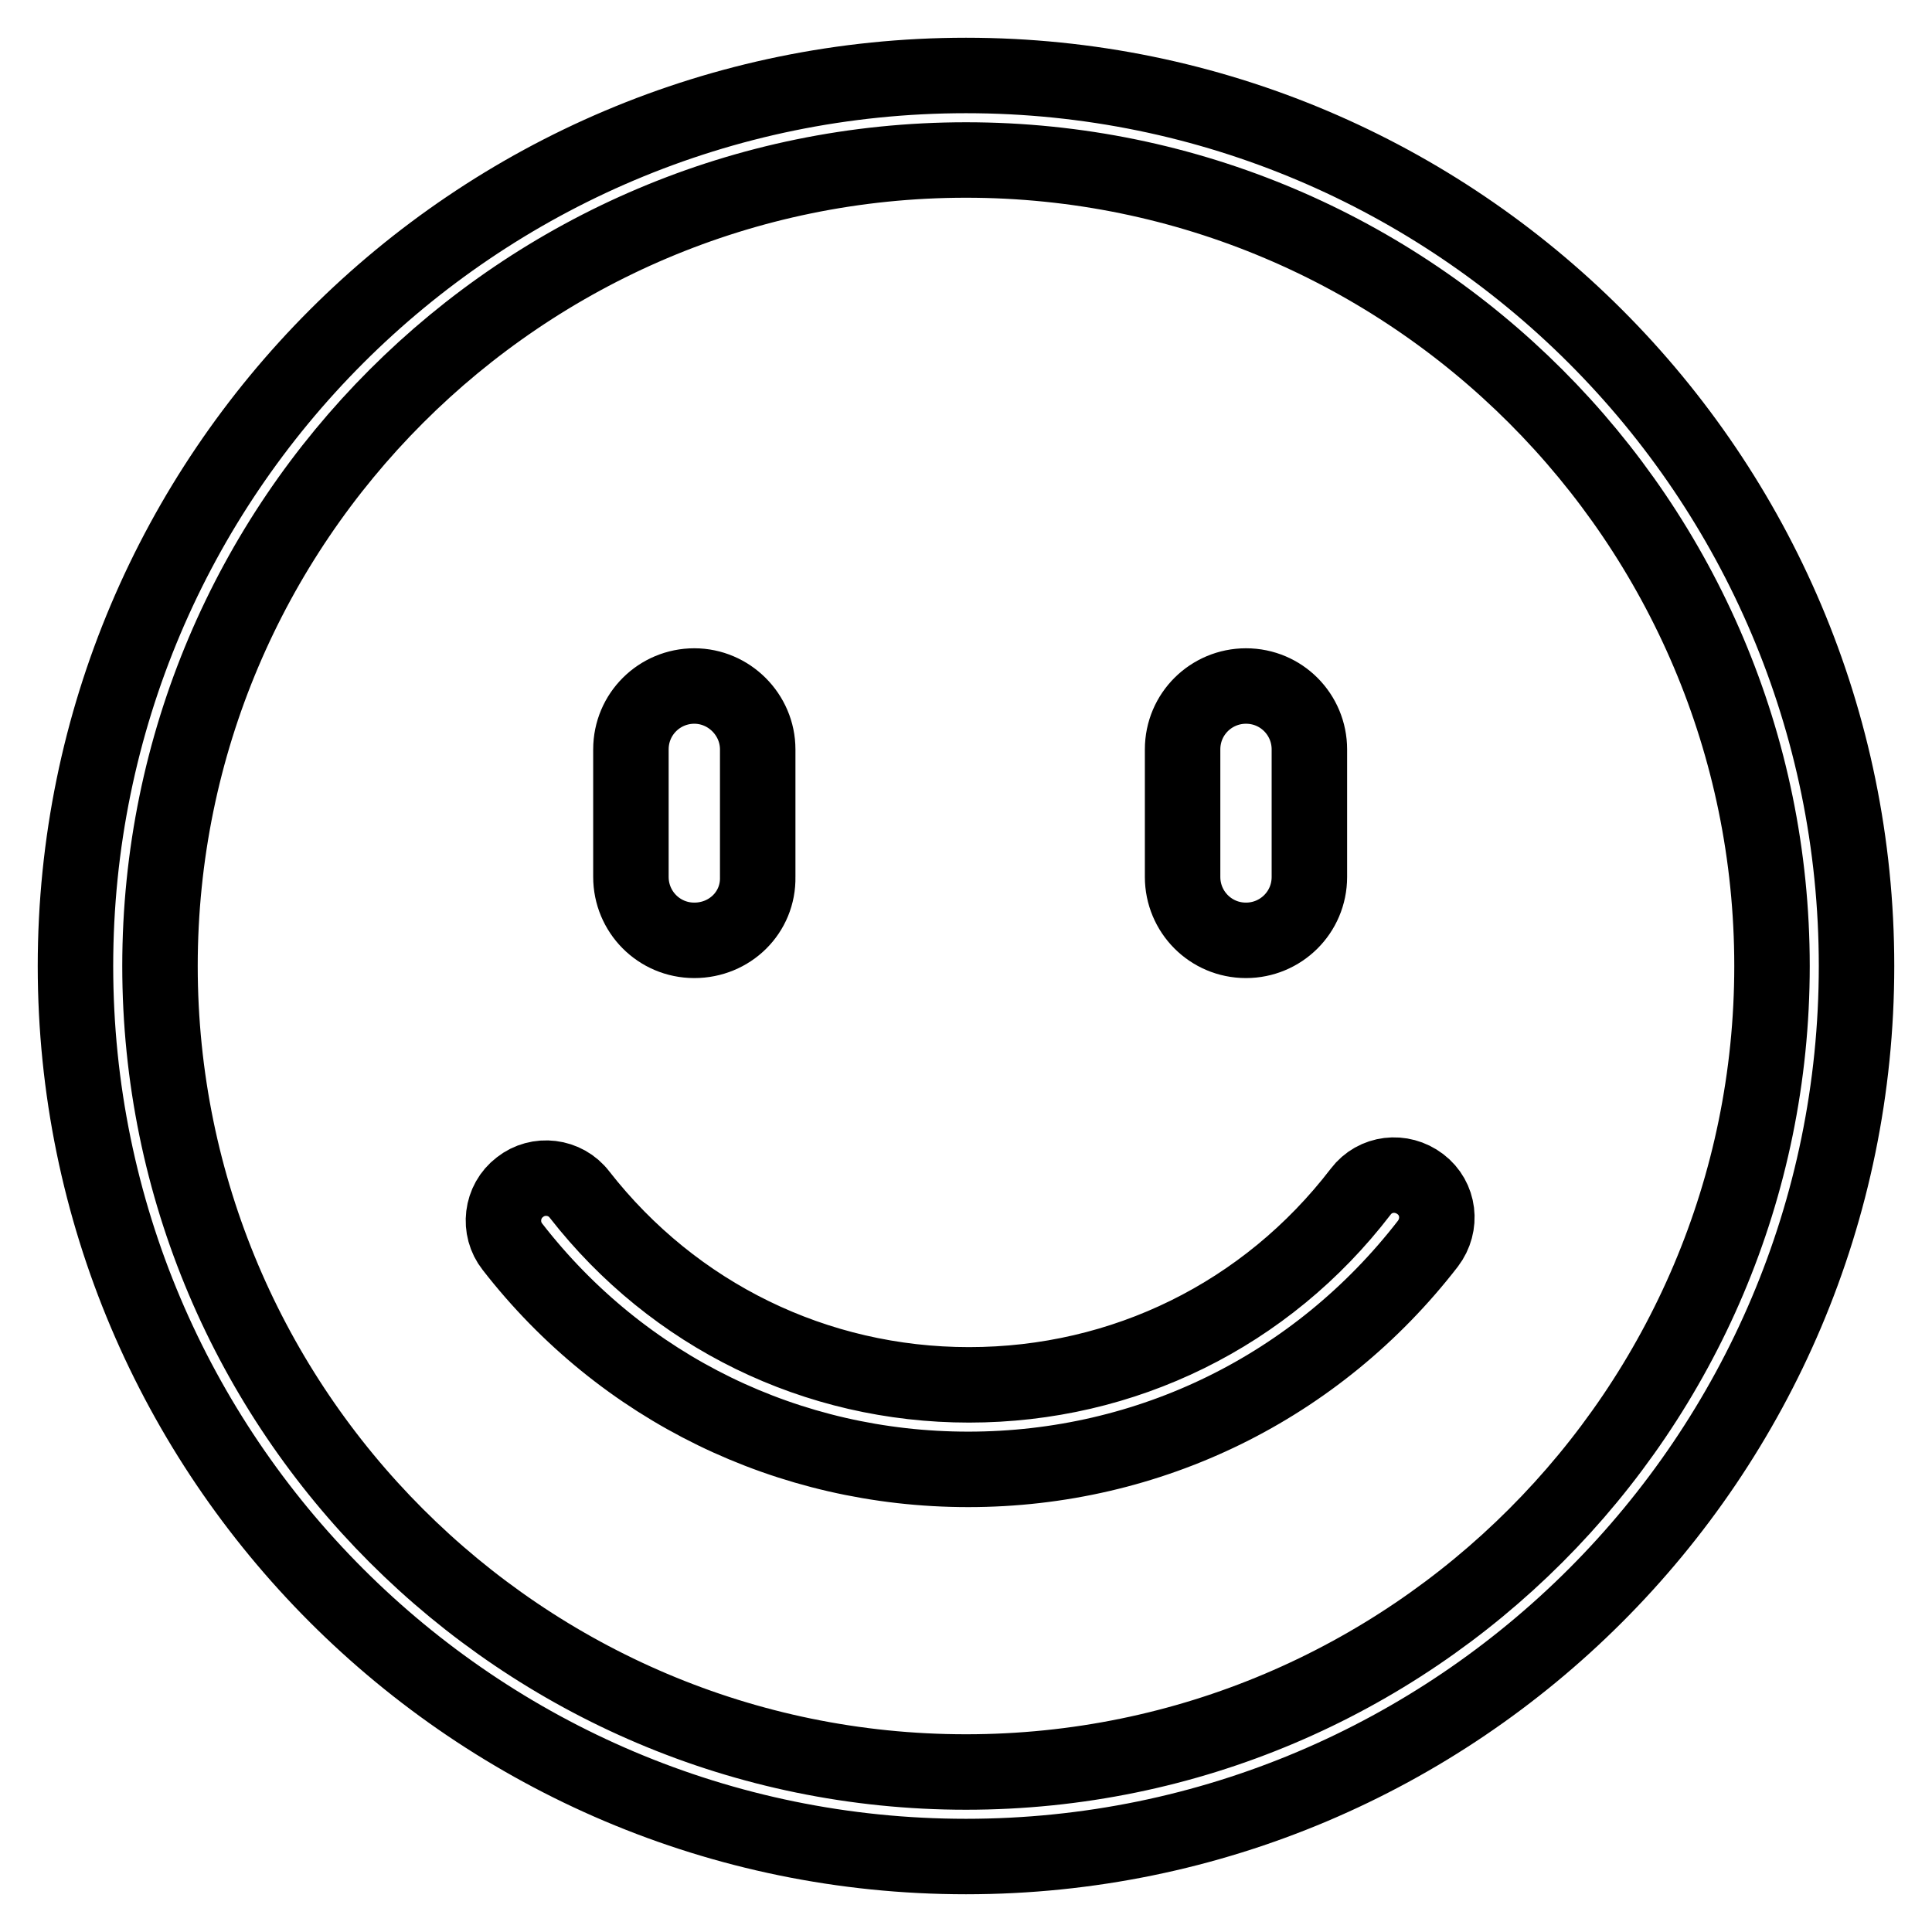 <?xml version="1.0" encoding="utf-8"?>
<!-- Svg Vector Icons : http://www.onlinewebfonts.com/icon -->
<!DOCTYPE svg PUBLIC "-//W3C//DTD SVG 1.1//EN" "http://www.w3.org/Graphics/SVG/1.1/DTD/svg11.dtd">
<svg version="1.1" xmlns="http://www.w3.org/2000/svg" xmlns:xlink="http://www.w3.org/1999/xlink" x="0px" y="0px" viewBox="0 0 256 256" enable-background="new 0 0 256 256" xml:space="preserve">
<g> <path stroke-width="10" fill-opacity="0" stroke="#000000"  d="M128,246c-65.1,0-118-52.9-118-118C10,62.9,62.9,10,128,10c65.1,0,118,52.9,118,118 C246,193.1,193.1,246,128,246z M128,21.2C69.1,21.2,21.2,69.1,21.2,128c0,58.9,47.9,106.8,106.8,106.8 c58.9,0,106.8-47.9,106.8-106.8C234.8,69.1,186.9,21.2,128,21.2z M128.3,194.7c-23.8,0-45.8-10.7-60.4-29.5c-1.9-2.4-1.5-6,1-7.9 c2.4-1.9,6-1.5,7.9,1c12.5,16,31.3,25.2,51.6,25.2c20.5,0,39.4-9.3,51.9-25.6c1.9-2.5,5.4-2.9,7.9-1c2.5,1.9,2.9,5.4,1,7.9 C174.5,183.8,152.3,194.7,128.3,194.7z M92,124.6c-4.7,0-8.4-3.8-8.4-8.4V99.3c0-4.7,3.8-8.4,8.4-8.4s8.4,3.8,8.4,8.4v16.9 C100.5,120.9,96.7,124.6,92,124.6z M165.1,124.6c-4.7,0-8.4-3.8-8.4-8.4V99.3c0-4.7,3.8-8.4,8.4-8.4c4.7,0,8.4,3.8,8.4,8.4v16.9 C173.5,120.9,169.7,124.6,165.1,124.6z"/></g>
</svg>